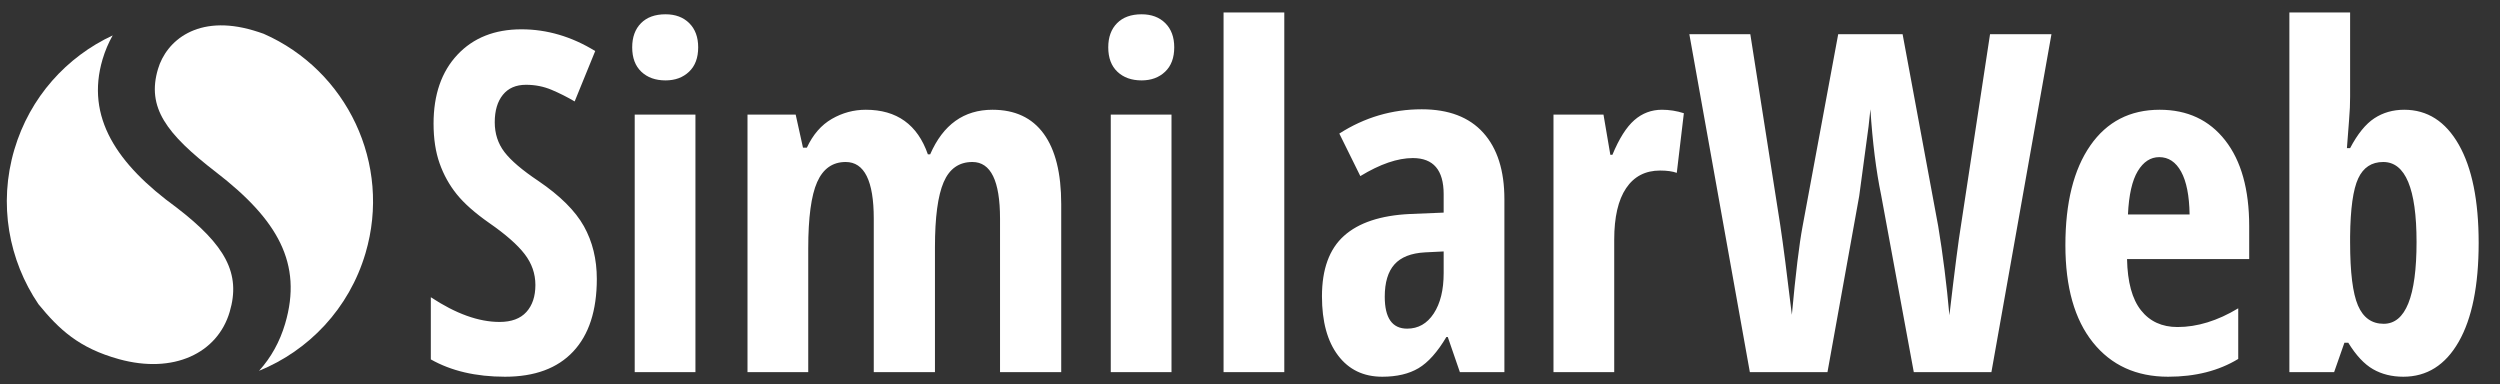 <?xml version="1.0" encoding="UTF-8"?> <svg xmlns="http://www.w3.org/2000/svg" width="865" height="133" viewBox="0 0 865 133" fill="none"><rect x="0" y="0" width="865" height="133" fill="#333333" stroke="none"/> <path d="M91.209 11.682C90.075 11.29 88.903 10.883 87.683 10.528C68.305 4.786 57.525 14.188 54.66 23.889C50.734 37.143 57.425 46.224 74.764 59.585C96.019 75.955 104.817 91.158 98.653 112.014C96.835 118.186 93.793 123.721 89.626 128.301C106.803 121.303 120.782 106.828 126.455 87.642C135.619 56.695 120.02 24.322 91.209 11.682Z" fill="white"></path> <path d="M61.074 71.796C40.35 56.752 29.582 40.493 35.49 20.508C36.376 17.544 37.551 14.79 38.994 12.251C23.102 19.642 10.352 33.572 4.98 51.703C-0.627 70.632 3.038 90.083 13.307 105.253C20.393 113.921 27.253 120.431 41.178 124.273C60.034 129.481 75.237 122.246 79.468 107.924C83.401 94.666 78.07 84.855 61.074 71.796Z" fill="white"></path> <path d="M186.271 62.607C180.688 58.876 176.777 55.543 174.539 52.61C172.3 49.678 171.182 46.239 171.182 42.293C171.182 38.294 172.116 35.135 173.987 32.816C175.856 30.497 178.529 29.337 182.005 29.337C185.165 29.337 188.127 29.924 190.893 31.097C193.658 32.27 196.304 33.604 198.833 35.096L205.943 17.661C197.779 12.65 189.274 10.143 180.426 10.143C171.156 10.143 163.769 13.076 158.266 18.94C152.762 24.806 150.011 32.75 150.011 42.773C150.011 47.999 150.708 52.584 152.105 56.529C153.5 60.475 155.475 64.034 158.03 67.206C160.584 70.379 164.337 73.698 169.288 77.163C174.976 81.109 179.057 84.695 181.533 87.92C184.008 91.147 185.246 94.705 185.246 98.597C185.246 102.543 184.206 105.662 182.126 107.954C180.045 110.247 176.952 111.393 172.844 111.393C165.628 111.393 157.702 108.541 149.065 102.836V124.35C156.122 128.349 164.68 130.348 174.74 130.348C185.01 130.348 192.871 127.443 198.322 121.631C203.773 115.82 206.498 107.449 206.498 96.518C206.498 89.694 205.009 83.616 202.034 78.283C199.055 72.952 193.802 67.726 186.271 62.607ZM219.609 128.748H240.623V39.654H219.609V128.748ZM230.274 4.944C226.64 4.944 223.808 5.971 221.781 8.023C219.753 10.076 218.74 12.862 218.74 16.381C218.74 20.007 219.793 22.819 221.9 24.819C224.006 26.818 226.798 27.818 230.274 27.818C233.592 27.818 236.304 26.818 238.411 24.819C240.517 22.82 241.571 20.008 241.571 16.381C241.571 12.862 240.544 10.076 238.49 8.023C236.436 5.971 233.697 4.944 230.274 4.944ZM343.403 37.975C333.501 37.975 326.312 43.121 321.836 53.41H321.046C317.464 43.121 310.302 37.975 299.558 37.975C295.397 37.975 291.486 39.028 287.827 41.134C284.166 43.241 281.282 46.56 279.176 51.091H277.833L275.305 39.654H258.636V128.748H279.65V85.961C279.65 75.298 280.677 67.646 282.731 63.008C284.785 58.369 288.076 56.05 292.606 56.05C299.084 56.05 302.323 62.582 302.323 75.644V128.748H323.495V85.481C323.495 75.192 324.495 67.714 326.497 63.048C328.498 58.383 331.816 56.05 336.451 56.05C342.823 56.05 346.01 62.582 346.01 75.644V128.748H367.182V70.605C367.182 59.942 365.167 51.838 361.138 46.292C357.109 40.747 351.197 37.975 343.403 37.975ZM384.325 128.748H405.339V39.654H384.325V128.748ZM394.99 4.944C391.356 4.944 388.524 5.971 386.498 8.023C384.47 10.076 383.456 12.862 383.456 16.381C383.456 20.007 384.509 22.819 386.616 24.819C388.722 26.818 391.514 27.818 394.99 27.818C398.308 27.818 401.02 26.818 403.127 24.819C405.233 22.82 406.287 20.008 406.287 16.381C406.287 12.862 405.26 10.076 403.206 8.023C401.152 5.971 398.413 4.944 394.99 4.944ZM423.351 128.748H444.365V4.304H423.351V128.748ZM491.923 37.814C481.653 37.814 472.146 40.613 463.404 46.212L470.672 60.928C477.518 56.769 483.575 54.69 488.842 54.69C495.952 54.69 499.507 58.849 499.507 67.166V73.564L487.815 74.044C477.703 74.524 470.105 77.043 465.023 81.602C459.94 86.161 457.399 93.132 457.399 102.516C457.399 111.261 459.256 118.085 462.969 122.99C466.682 127.896 471.777 130.348 478.255 130.348C483.311 130.348 487.498 129.361 490.816 127.389C494.134 125.417 497.346 121.818 500.454 116.592H500.928L505.115 128.748H520.52V68.926C520.52 59.009 518.083 51.345 513.213 45.933C508.342 40.521 501.245 37.814 491.923 37.814ZM499.507 94.518C499.507 100.33 498.361 104.982 496.07 108.474C493.779 111.967 490.71 113.713 486.867 113.713C481.705 113.713 479.125 110.034 479.125 102.676C479.125 97.717 480.243 93.986 482.483 91.479C484.721 88.973 488.236 87.588 493.03 87.32L499.508 87V94.518H499.507ZM565.472 41.574C562.733 43.973 560.205 47.972 557.888 53.57H557.177L554.807 39.654H537.506V128.748H558.52V82.921C558.52 75.137 559.889 69.205 562.628 65.126C565.366 61.047 569.29 59.008 574.399 59.008C576.769 59.008 578.691 59.275 580.166 59.808L582.615 39.174C580.139 38.374 577.611 37.974 575.031 37.974C571.397 37.975 568.21 39.174 565.472 41.574ZM678.522 77.803C677.679 82.869 676.336 93.292 674.493 109.074C673.545 98.411 672.254 88.147 670.622 78.283L658.298 11.822H636.02L623.696 78.283C622.537 84.415 621.299 94.626 619.983 108.914C618.297 94.786 616.954 84.415 615.954 77.803L605.605 11.822H584.512L605.447 128.748H632.307L643.288 67.806L646.527 43.733L647.159 37.815C647.896 49.226 649.134 59.116 650.872 67.486L662.169 128.748H689.029L709.806 11.822H688.555L678.522 77.803ZM747.252 37.975C736.982 37.975 728.976 42.108 723.236 50.371C717.495 58.636 714.625 70.125 714.625 84.841C714.625 99.344 717.797 110.553 724.145 118.471C730.491 126.389 739.167 130.348 750.176 130.348C759.603 130.348 767.687 128.296 774.429 124.19V106.675C767.266 110.994 760.261 113.153 753.415 113.153C748.043 113.153 743.829 111.221 740.775 107.355C737.72 103.49 736.114 97.585 735.956 89.64H778.221V78.283C778.221 65.54 775.456 55.637 769.926 48.572C764.395 41.507 756.837 37.975 747.252 37.975ZM736.271 74.204C736.587 67.433 737.719 62.435 739.668 59.208C741.616 55.983 744.092 54.369 747.094 54.369C750.306 54.369 752.834 56.049 754.678 59.408C756.521 62.767 757.495 67.699 757.601 74.204H736.271ZM850.743 50.051C846.161 42.001 839.867 37.975 831.862 37.975C827.964 37.975 824.515 38.962 821.513 40.934C818.511 42.907 815.719 46.346 813.139 51.251H812.033C812.665 43.253 813.007 38.589 813.06 37.255C813.112 35.923 813.139 34.643 813.139 33.416V4.304H792.125V128.748H807.609L811.164 118.591H812.507C815.193 122.963 818.049 126.016 821.079 127.748C824.107 129.48 827.597 130.347 831.546 130.347C839.709 130.347 846.095 126.322 850.704 118.271C855.312 110.221 857.616 98.81 857.616 84.041C857.616 69.433 855.325 58.102 850.743 50.051ZM824.751 112.033C820.643 112.033 817.681 109.927 815.863 105.715C814.046 101.504 813.138 94.226 813.138 83.881V81.722C813.243 72.179 814.177 65.514 815.943 61.728C817.707 57.943 820.59 56.05 824.593 56.05C832.282 56.05 836.127 65.275 836.127 83.722C836.128 102.596 832.336 112.033 824.751 112.033Z" fill="white"></path> </svg> 